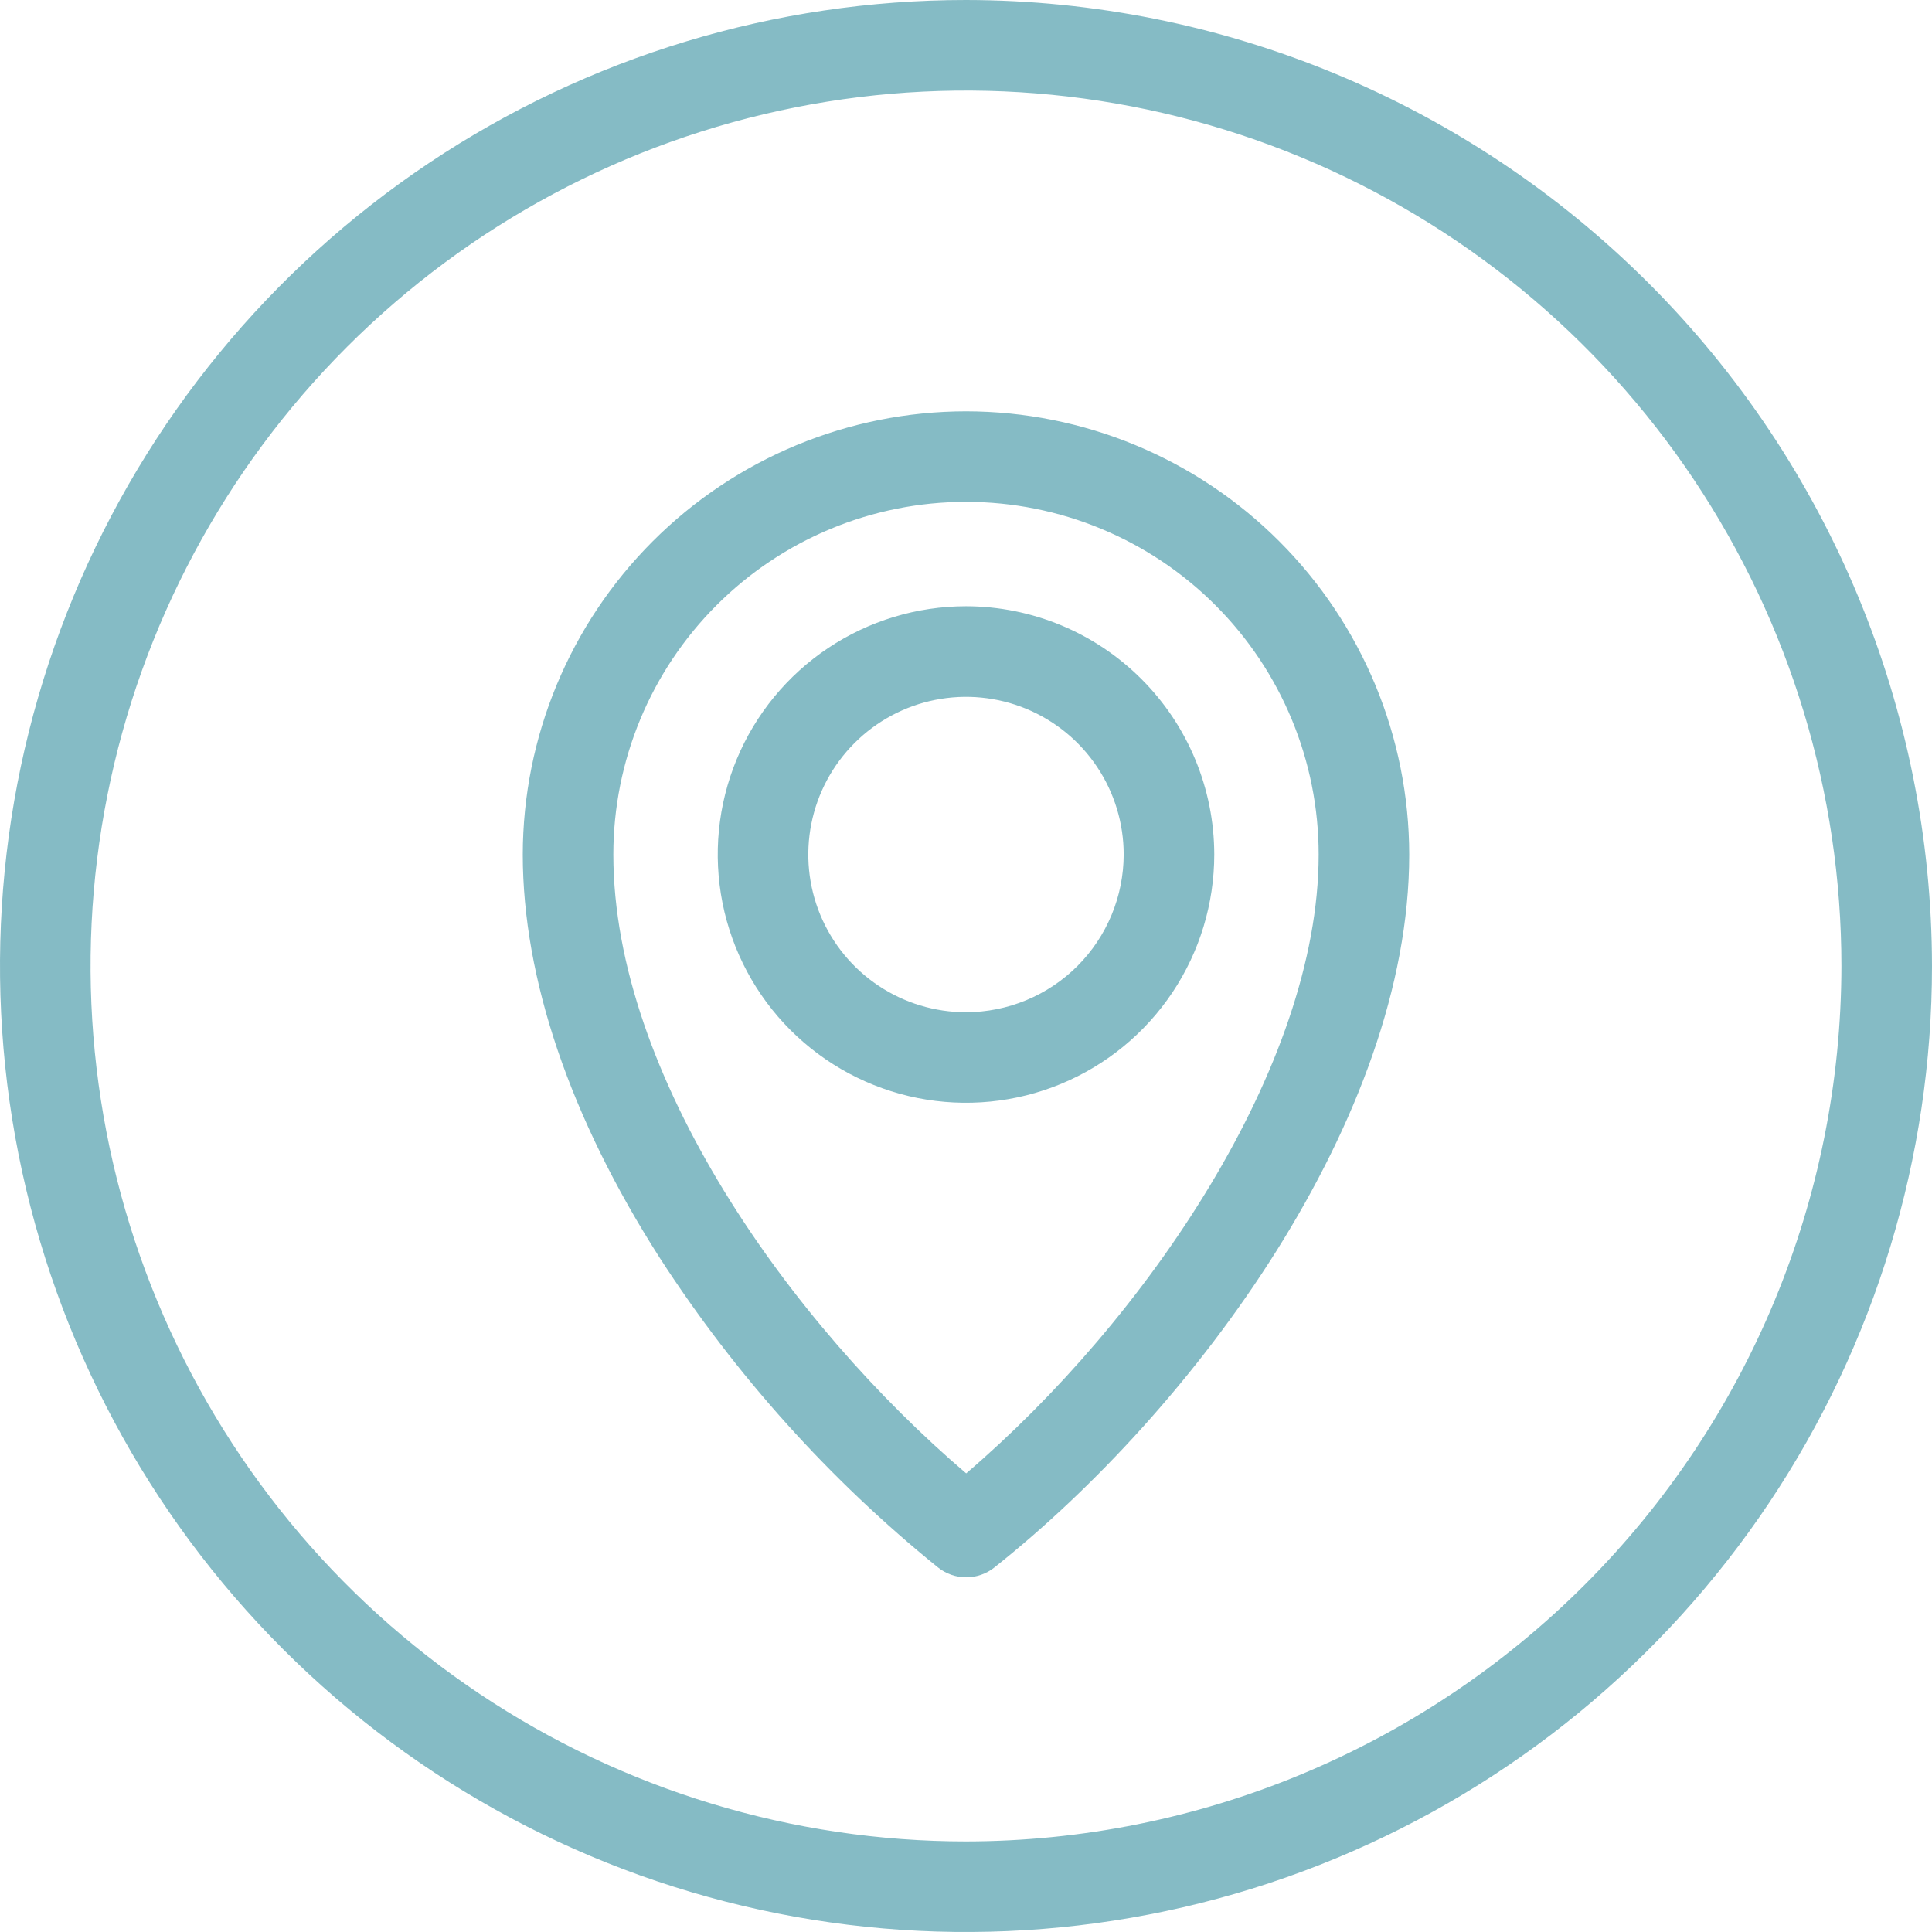 <?xml version="1.0" encoding="UTF-8"?> <svg xmlns="http://www.w3.org/2000/svg" width="58" height="58" viewBox="0 0 58 58" fill="none"><path opacity="0.5" d="M29 18.2C27.526 18.2 26.085 18.637 24.859 19.456C23.634 20.275 22.678 21.439 22.114 22.801C21.55 24.163 21.403 25.661 21.69 27.107C21.978 28.553 22.688 29.881 23.73 30.923C24.772 31.965 26.1 32.675 27.546 32.963C28.992 33.25 30.49 33.103 31.852 32.539C33.214 31.975 34.378 31.019 35.197 29.794C36.016 28.568 36.453 27.127 36.453 25.653C36.451 23.677 35.665 21.783 34.267 20.386C32.87 18.988 30.976 18.202 29 18.2ZM29 30.388C28.064 30.388 27.148 30.11 26.37 29.59C25.591 29.07 24.985 28.331 24.626 27.466C24.268 26.601 24.174 25.649 24.357 24.73C24.54 23.812 24.991 22.969 25.653 22.307C26.315 21.645 27.158 21.194 28.076 21.011C28.995 20.828 29.947 20.922 30.812 21.28C31.677 21.639 32.416 22.245 32.936 23.024C33.456 23.802 33.734 24.718 33.734 25.654C33.732 26.909 33.233 28.112 32.346 29C31.458 29.887 30.255 30.386 29 30.388ZM29 12.348C25.472 12.352 22.09 13.755 19.596 16.249C17.102 18.744 15.698 22.125 15.694 25.653C15.694 29.379 17.119 33.57 19.814 37.774C22.088 41.29 24.905 44.424 28.161 47.057C28.401 47.248 28.699 47.352 29.006 47.352C29.313 47.352 29.611 47.248 29.851 47.057C35.851 42.298 42.306 33.57 42.306 25.657C42.303 22.129 40.9 18.746 38.405 16.251C35.911 13.755 32.528 12.352 29 12.348ZM29.006 44.232C23.753 39.754 18.413 32.3 18.413 25.653C18.413 22.845 19.528 20.152 21.514 18.167C23.499 16.181 26.192 15.066 29 15.066C31.808 15.066 34.501 16.181 36.486 18.167C38.472 20.152 39.587 22.845 39.587 25.653C39.587 32.023 34.395 39.626 29.006 44.231V44.232ZM29 0C23.264 0 17.657 1.701 12.889 4.887C8.119 8.074 4.402 12.603 2.208 17.902C0.013 23.201 -0.562 29.032 0.557 34.658C1.676 40.283 4.438 45.45 8.494 49.506C12.55 53.562 17.717 56.324 23.342 57.443C28.968 58.562 34.799 57.987 40.098 55.792C45.397 53.598 49.926 49.881 53.113 45.111C56.299 40.343 58 34.736 58 29C57.991 21.311 54.933 13.94 49.496 8.504C44.06 3.067 36.689 0.009 29 0V0ZM29 55.281C23.802 55.281 18.721 53.74 14.399 50.852C10.077 47.964 6.709 43.859 4.72 39.057C2.73 34.255 2.21 28.971 3.224 23.873C4.238 18.775 6.741 14.092 10.416 10.416C14.092 6.741 18.775 4.238 23.873 3.224C28.971 2.21 34.255 2.73 39.057 4.72C43.859 6.709 47.964 10.077 50.852 14.399C53.74 18.721 55.281 23.802 55.281 29C55.273 35.968 52.502 42.648 47.575 47.575C42.648 52.502 35.968 55.273 29 55.281Z" fill="#0D788C"></path></svg> 